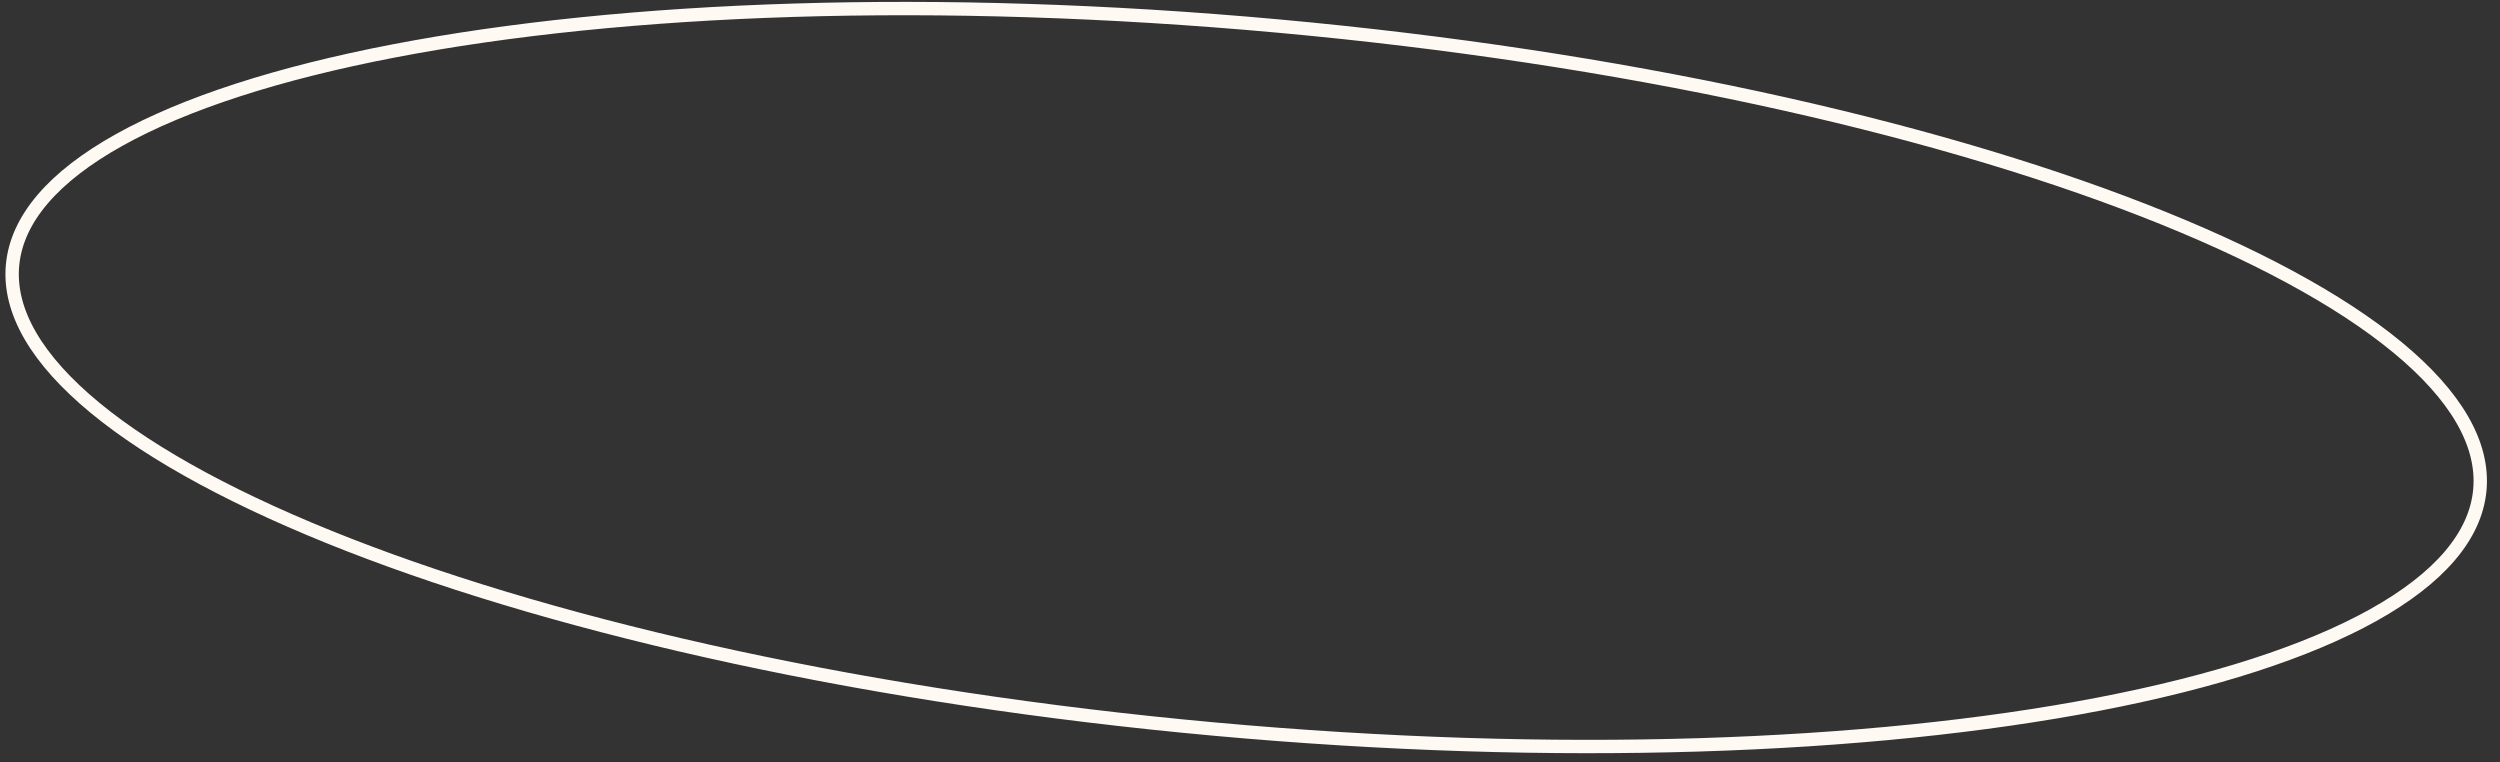 <?xml version="1.0" encoding="UTF-8"?> <svg xmlns="http://www.w3.org/2000/svg" width="187" height="57" viewBox="0 0 187 57" fill="none"><rect x="0" y="0" width="187" height="57" fill="#333333" stroke="none"/> <path d="M185.493 36.644C185.179 40.093 182.446 43.266 177.507 46.017C172.586 48.758 165.588 51.014 156.998 52.668C139.825 55.977 116.407 56.864 90.821 54.534C65.235 52.204 42.362 47.101 26.07 40.745C17.92 37.566 11.444 34.084 7.099 30.498C2.739 26.9 0.624 23.286 0.938 19.837C1.252 16.388 3.985 13.215 8.924 10.464C13.845 7.722 20.843 5.467 29.433 3.813C46.606 0.504 70.024 -0.383 95.61 1.947C121.196 4.277 144.069 9.38 160.361 15.736C168.511 18.915 174.987 22.398 179.332 25.983C183.692 29.581 185.807 33.195 185.493 36.644Z" stroke="#FFF9F3"></path> </svg> 